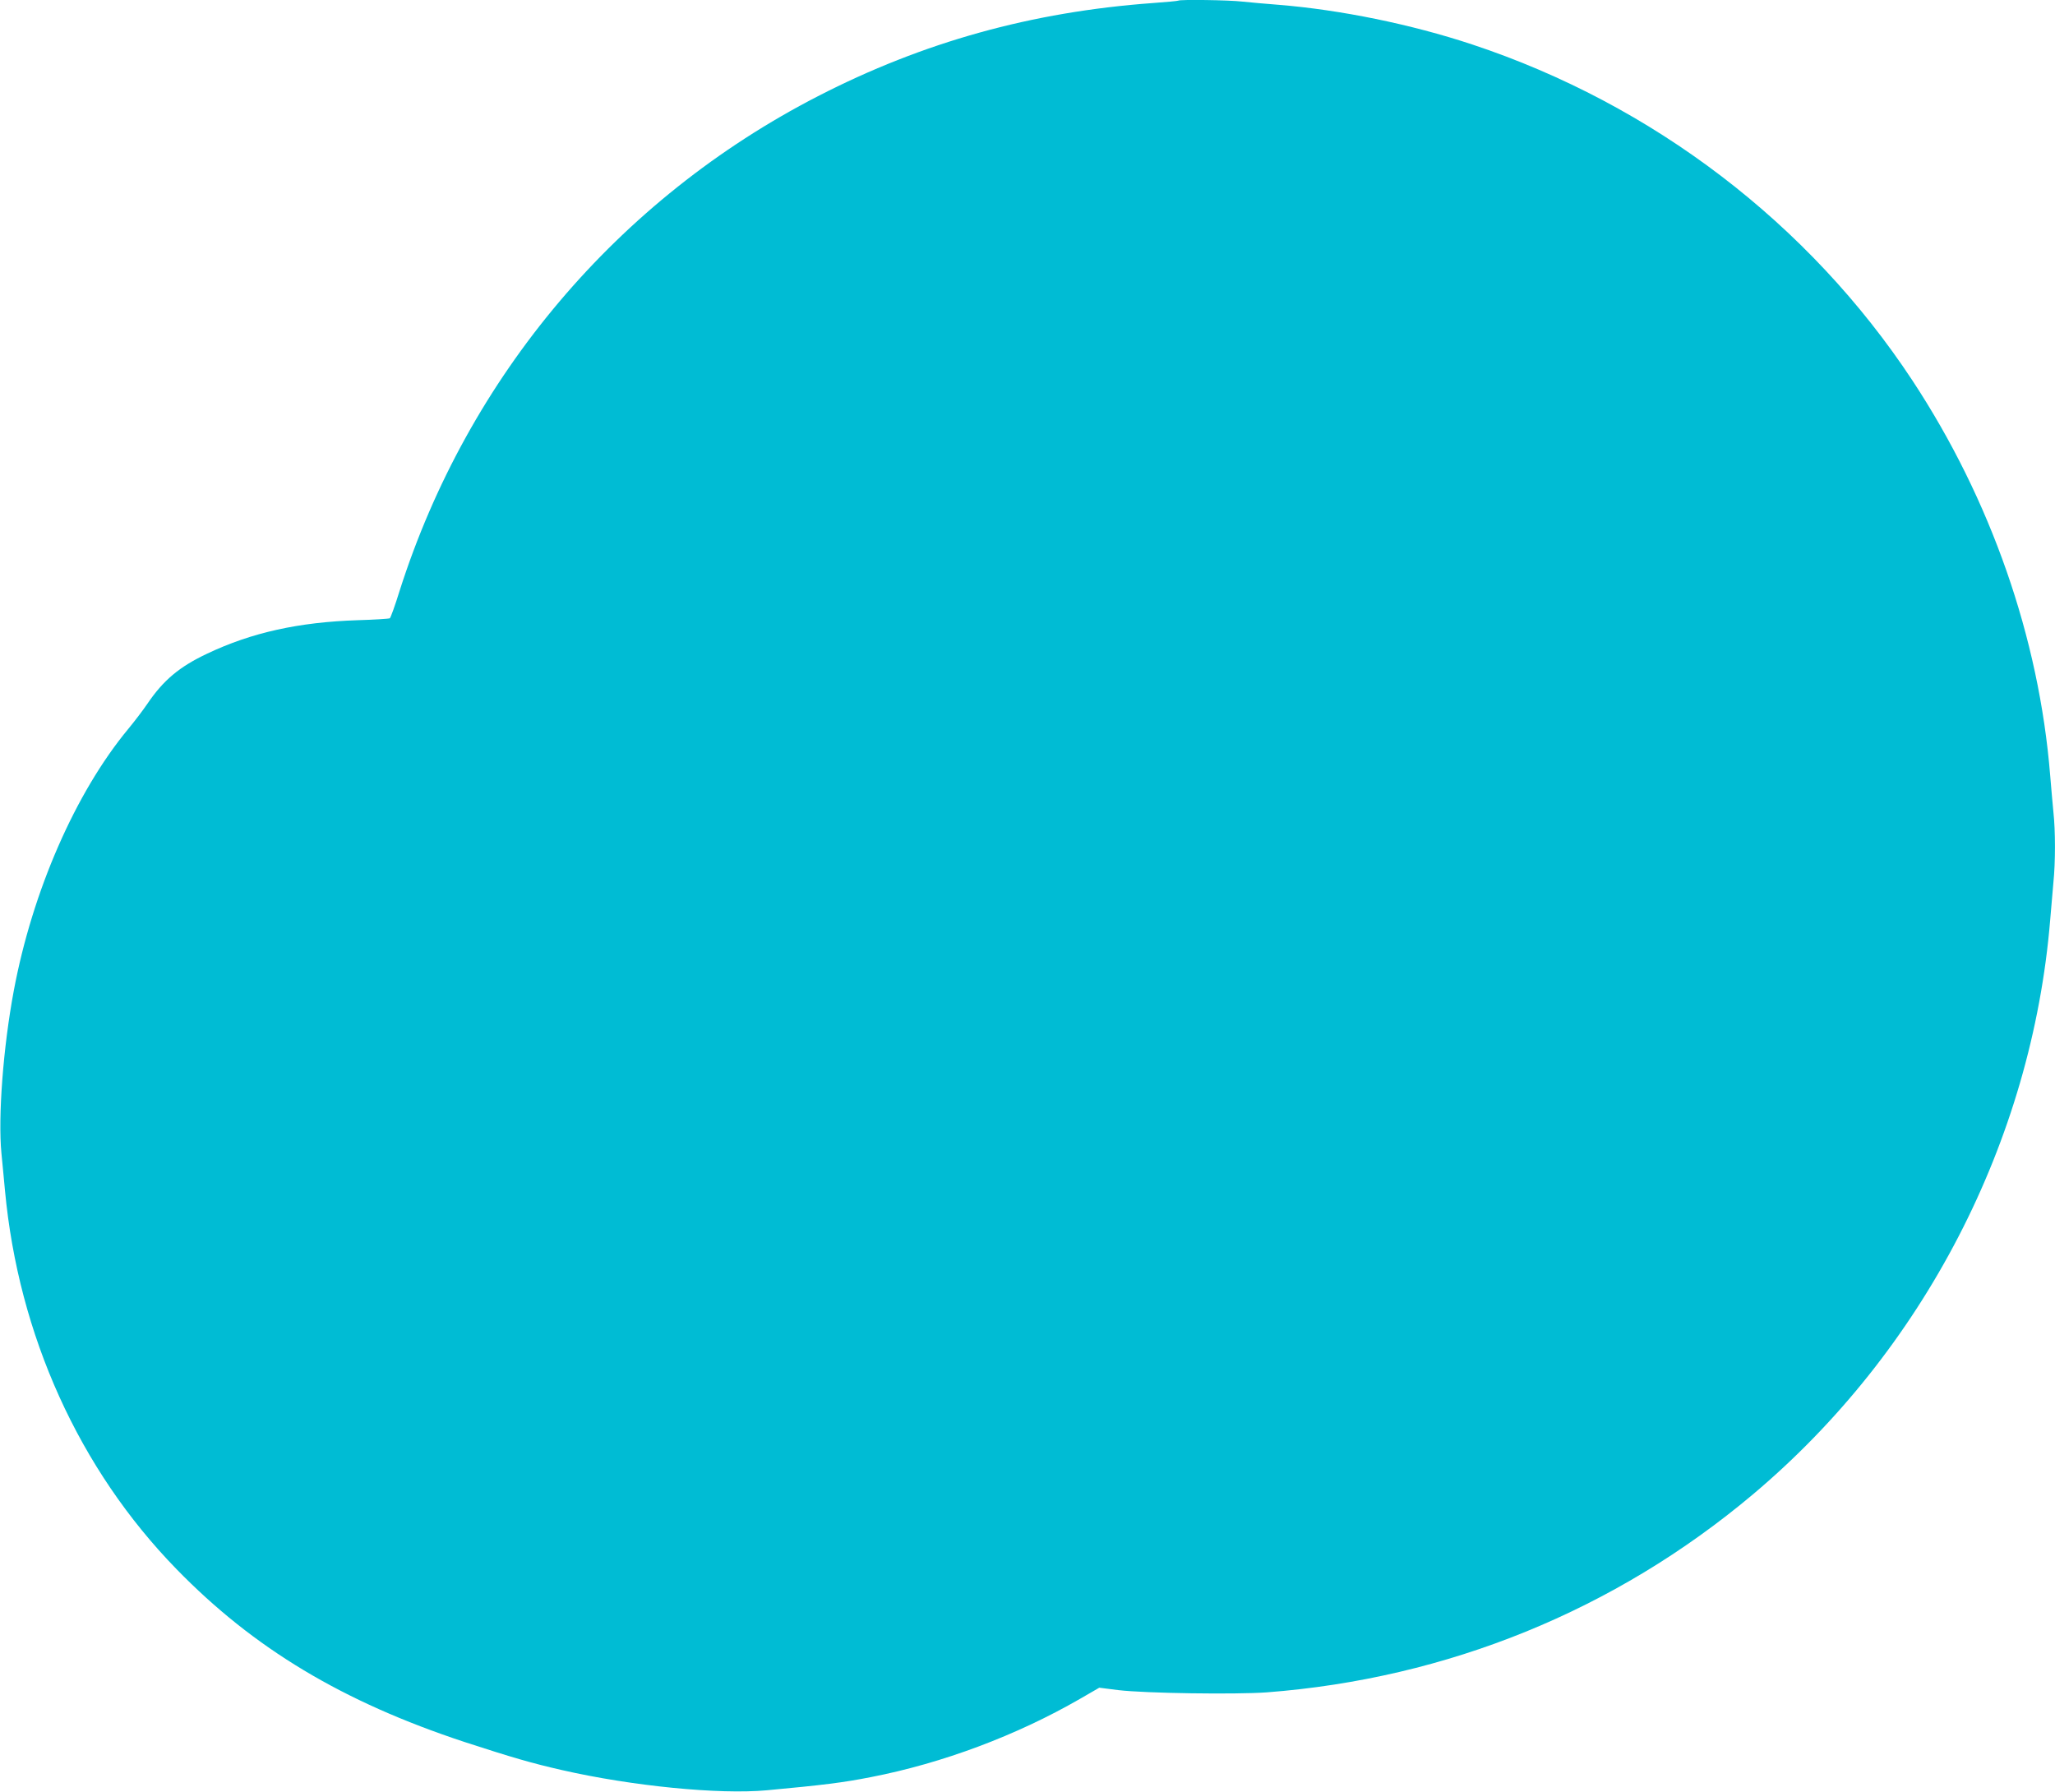 <?xml version="1.0" standalone="no"?>
<!DOCTYPE svg PUBLIC "-//W3C//DTD SVG 20010904//EN"
 "http://www.w3.org/TR/2001/REC-SVG-20010904/DTD/svg10.dtd">
<svg version="1.0" xmlns="http://www.w3.org/2000/svg"
 width="1280pt" height="1116pt" viewBox="0 0 1280 1116"
 preserveAspectRatio="xMidYMid meet">
<g transform="translate(0,1116) scale(0.1,-0.1)"
fill="#00bcd4" stroke="none">
<path d="M7339 11156 c-2 -2 -74 -9 -159 -15 -754 -55 -1430 -243 -2085 -580
-1248 -642 -2180 -1745 -2606 -3081 -28 -91 -56 -168 -61 -171 -5 -3 -96 -9
-201 -12 -366 -12 -660 -77 -936 -208 -174 -82 -274 -166 -374 -314 -26 -38
-79 -108 -118 -155 -329 -397 -597 -1011 -713 -1630 -66 -352 -99 -786 -77
-1014 7 -67 16 -170 22 -231 84 -901 462 -1737 1069 -2359 481 -494 1035 -826
1793 -1076 295 -96 418 -132 607 -175 438 -100 979 -153 1275 -126 356 33 476
48 649 82 448 87 908 260 1302 487 l121 70 119 -15 c168 -20 731 -28 924 -14
1125 86 2169 511 3027 1232 1063 894 1739 2200 1853 3579 6 74 15 179 20 233
13 125 13 323 0 440 -5 51 -14 153 -20 227 -69 857 -370 1719 -858 2460 -644
977 -1617 1720 -2742 2093 -380 126 -822 216 -1205 247 -77 6 -179 15 -226 20
-84 10 -392 14 -400 6z"/>
</g>
</svg>
